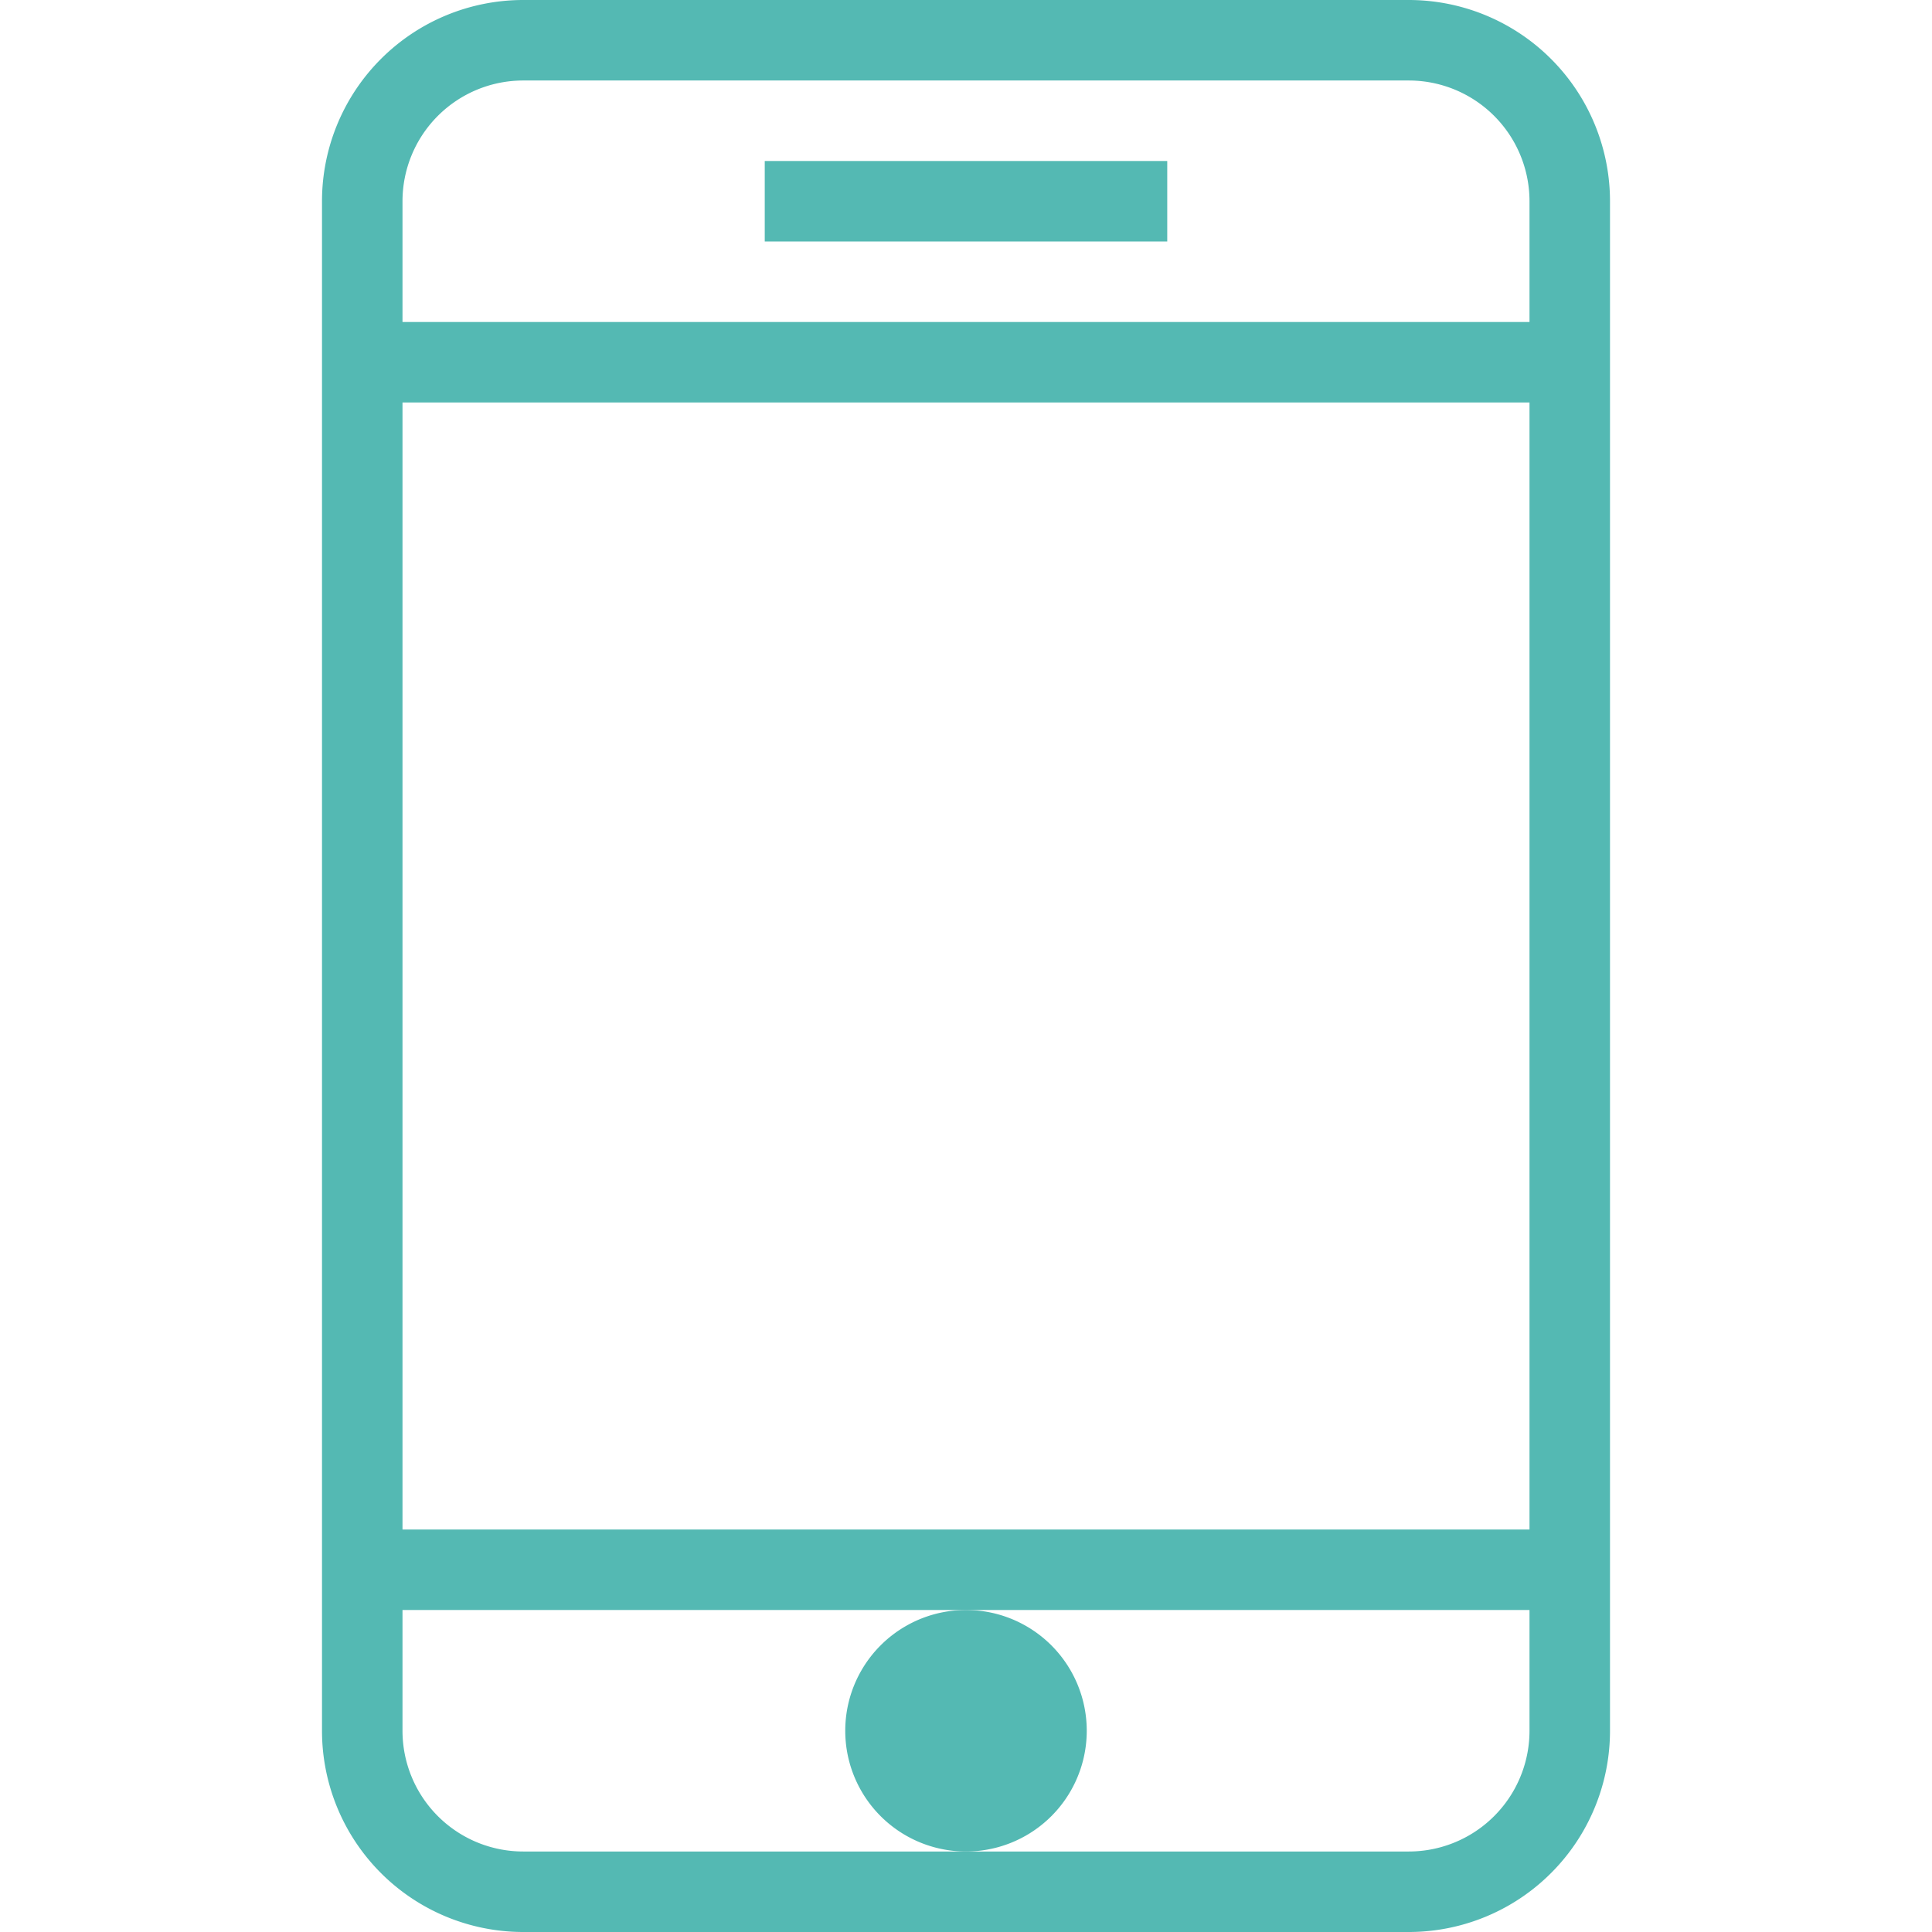<svg xmlns="http://www.w3.org/2000/svg" viewBox="0 0 48 48" style="stroke: #54b9B3;">
  <g stroke-width="2" fill="none" fill-rule="evenodd">
    <path d="M39 43a4 4 0 0 1-4 4H13a4 4 0 0 1-4-4V5a4 4 0 0 1 4-4h22a4 4 0 0 1 4 4v38zm0-34H9m30 30H9"/>
    <path d="M24 41a2 2 0 1 0 0 4 2 2 0 0 0 0-4" fill="#54b9B3"/>
    <path d="M19 5h10"/>
  </g>
</svg>